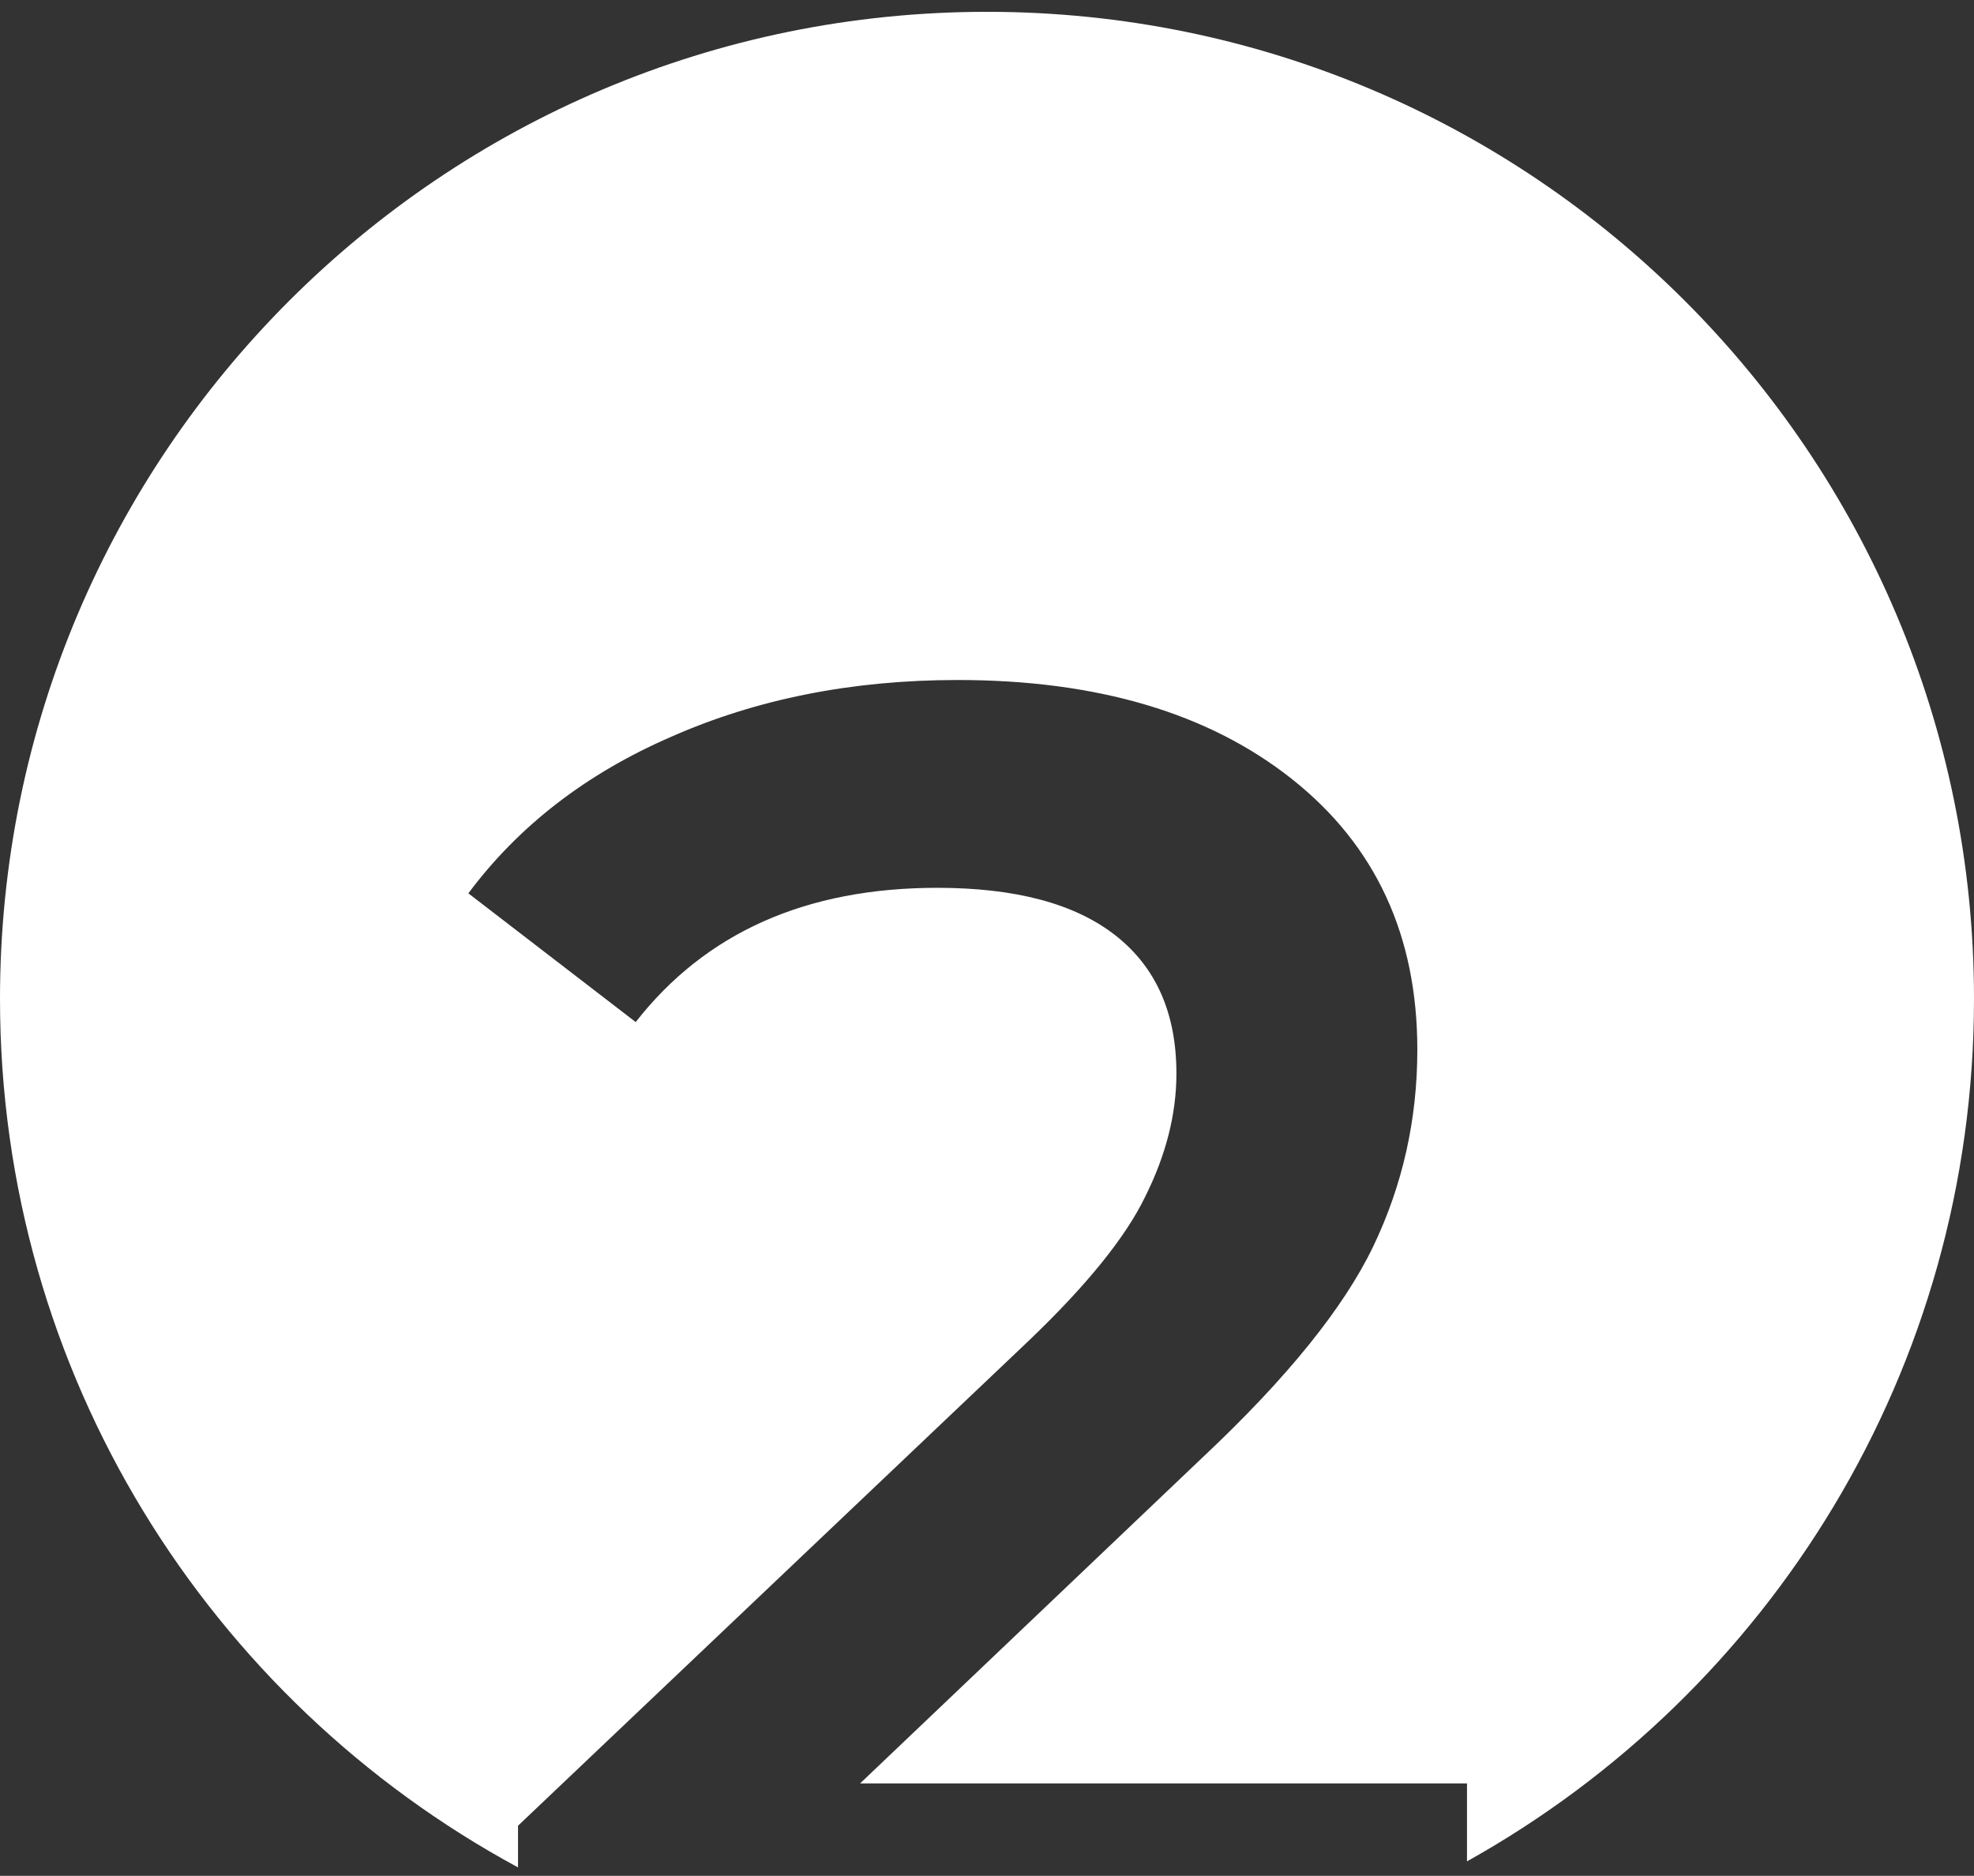 <?xml version="1.0" encoding="UTF-8"?> <svg xmlns="http://www.w3.org/2000/svg" width="161" height="153" viewBox="0 0 161 153" fill="none"><rect x="0" y="0" width="161" height="153" fill="#333333" stroke="none"/> <path fill-rule="evenodd" clip-rule="evenodd" d="M119.648 151.82C144.316 138.064 161 111.712 161 81.464C161 37.005 124.957 0.964 80.5 0.964C36.043 0.964 0 37.005 0 81.464C0 112.078 17.09 138.701 42.25 152.313V148.914L83.949 109.314C88.648 104.814 91.801 100.914 93.398 97.614C95.098 94.214 95.949 90.864 95.949 87.564C95.949 82.664 94.301 78.914 91 76.314C87.699 73.714 82.848 72.414 76.449 72.414C65.75 72.414 57.551 76.064 51.848 83.364L38.199 72.864C42.301 67.364 47.801 63.114 54.699 60.114C61.699 57.014 69.5 55.464 78.098 55.464C89.5 55.464 98.598 58.164 105.398 63.564C112.199 68.964 115.598 76.314 115.598 85.614C115.598 91.314 114.398 96.664 112 101.664C109.598 106.664 105 112.364 98.199 118.764L70.148 145.464H119.648V151.82Z" fill="white"></path> </svg> 